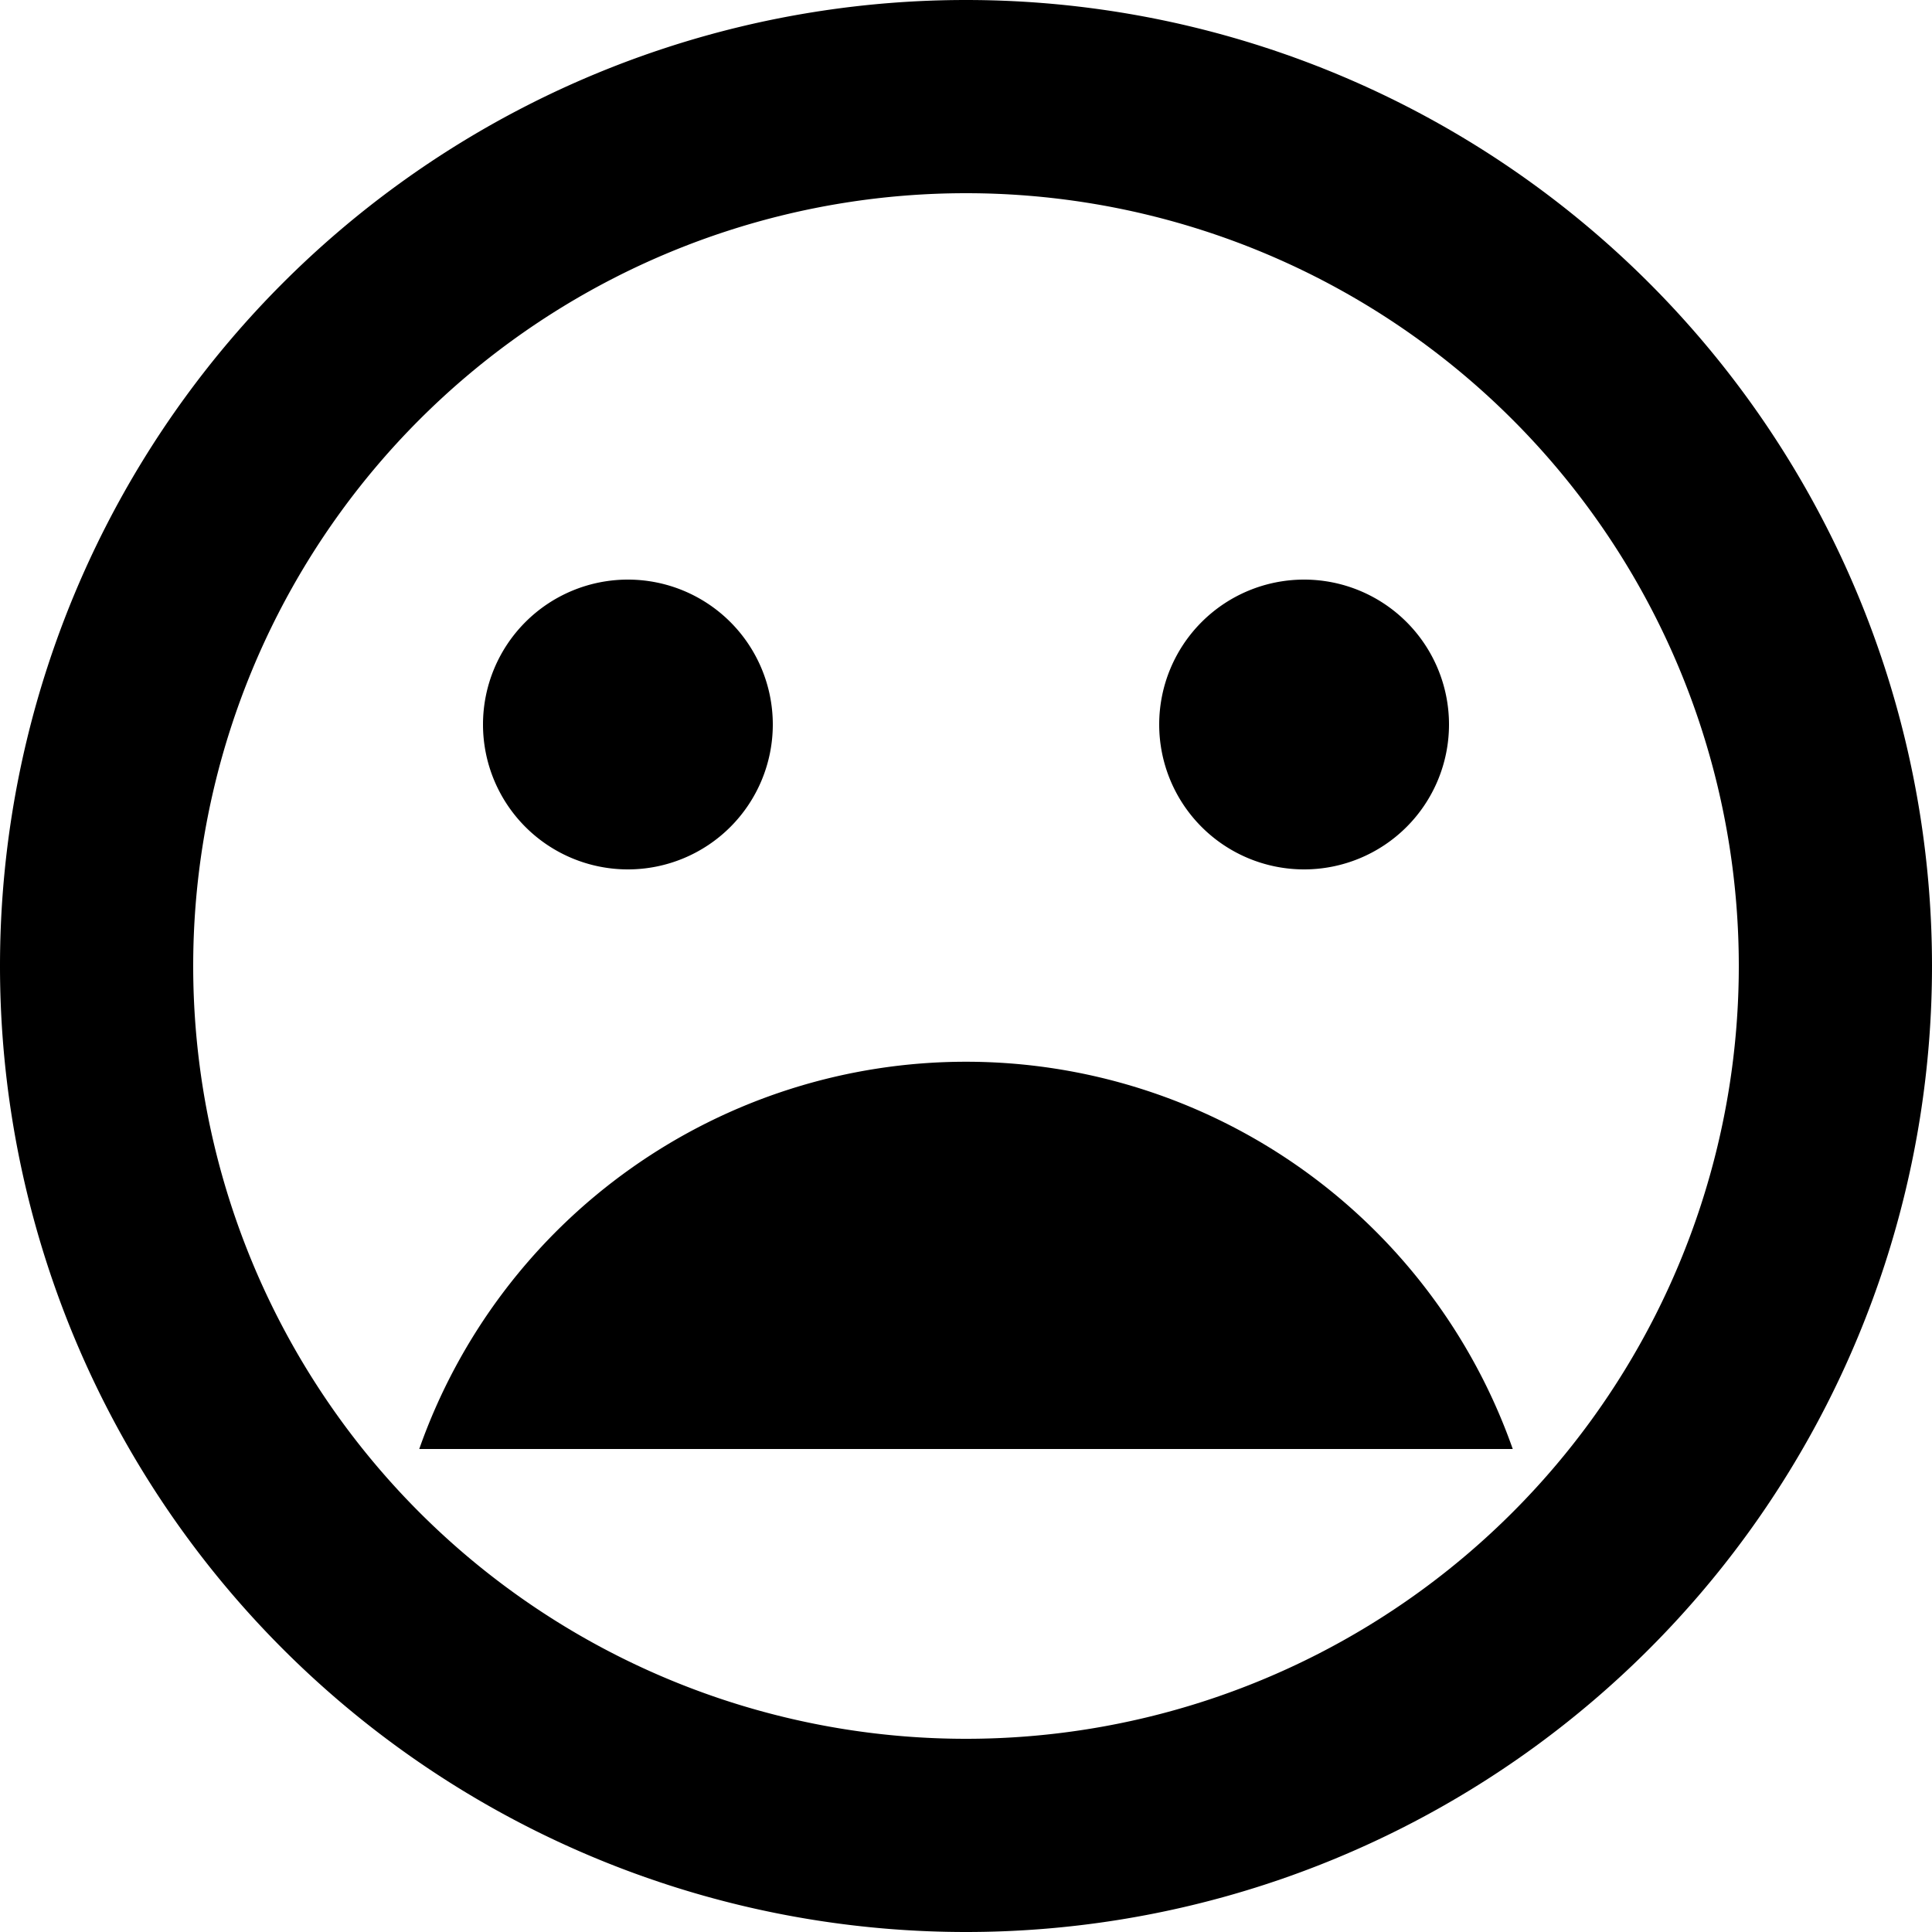 <svg xmlns="http://www.w3.org/2000/svg" viewBox="0 0 20 20"><path d="M10 20a10 10 0 1 1 0-20 10 10 0 0 1 0 20zm0-2a8 8 0 1 0 0-16 8 8 0 0 0 0 16zM6.5 9a1.5 1.5 0 1 1 0-3 1.5 1.5 0 0 1 0 3zm7 0a1.5 1.5 0 1 1 0-3 1.5 1.5 0 0 1 0 3zm2.16 6H4.34a6 6 0 0 1 11.32 0z"/></svg>
